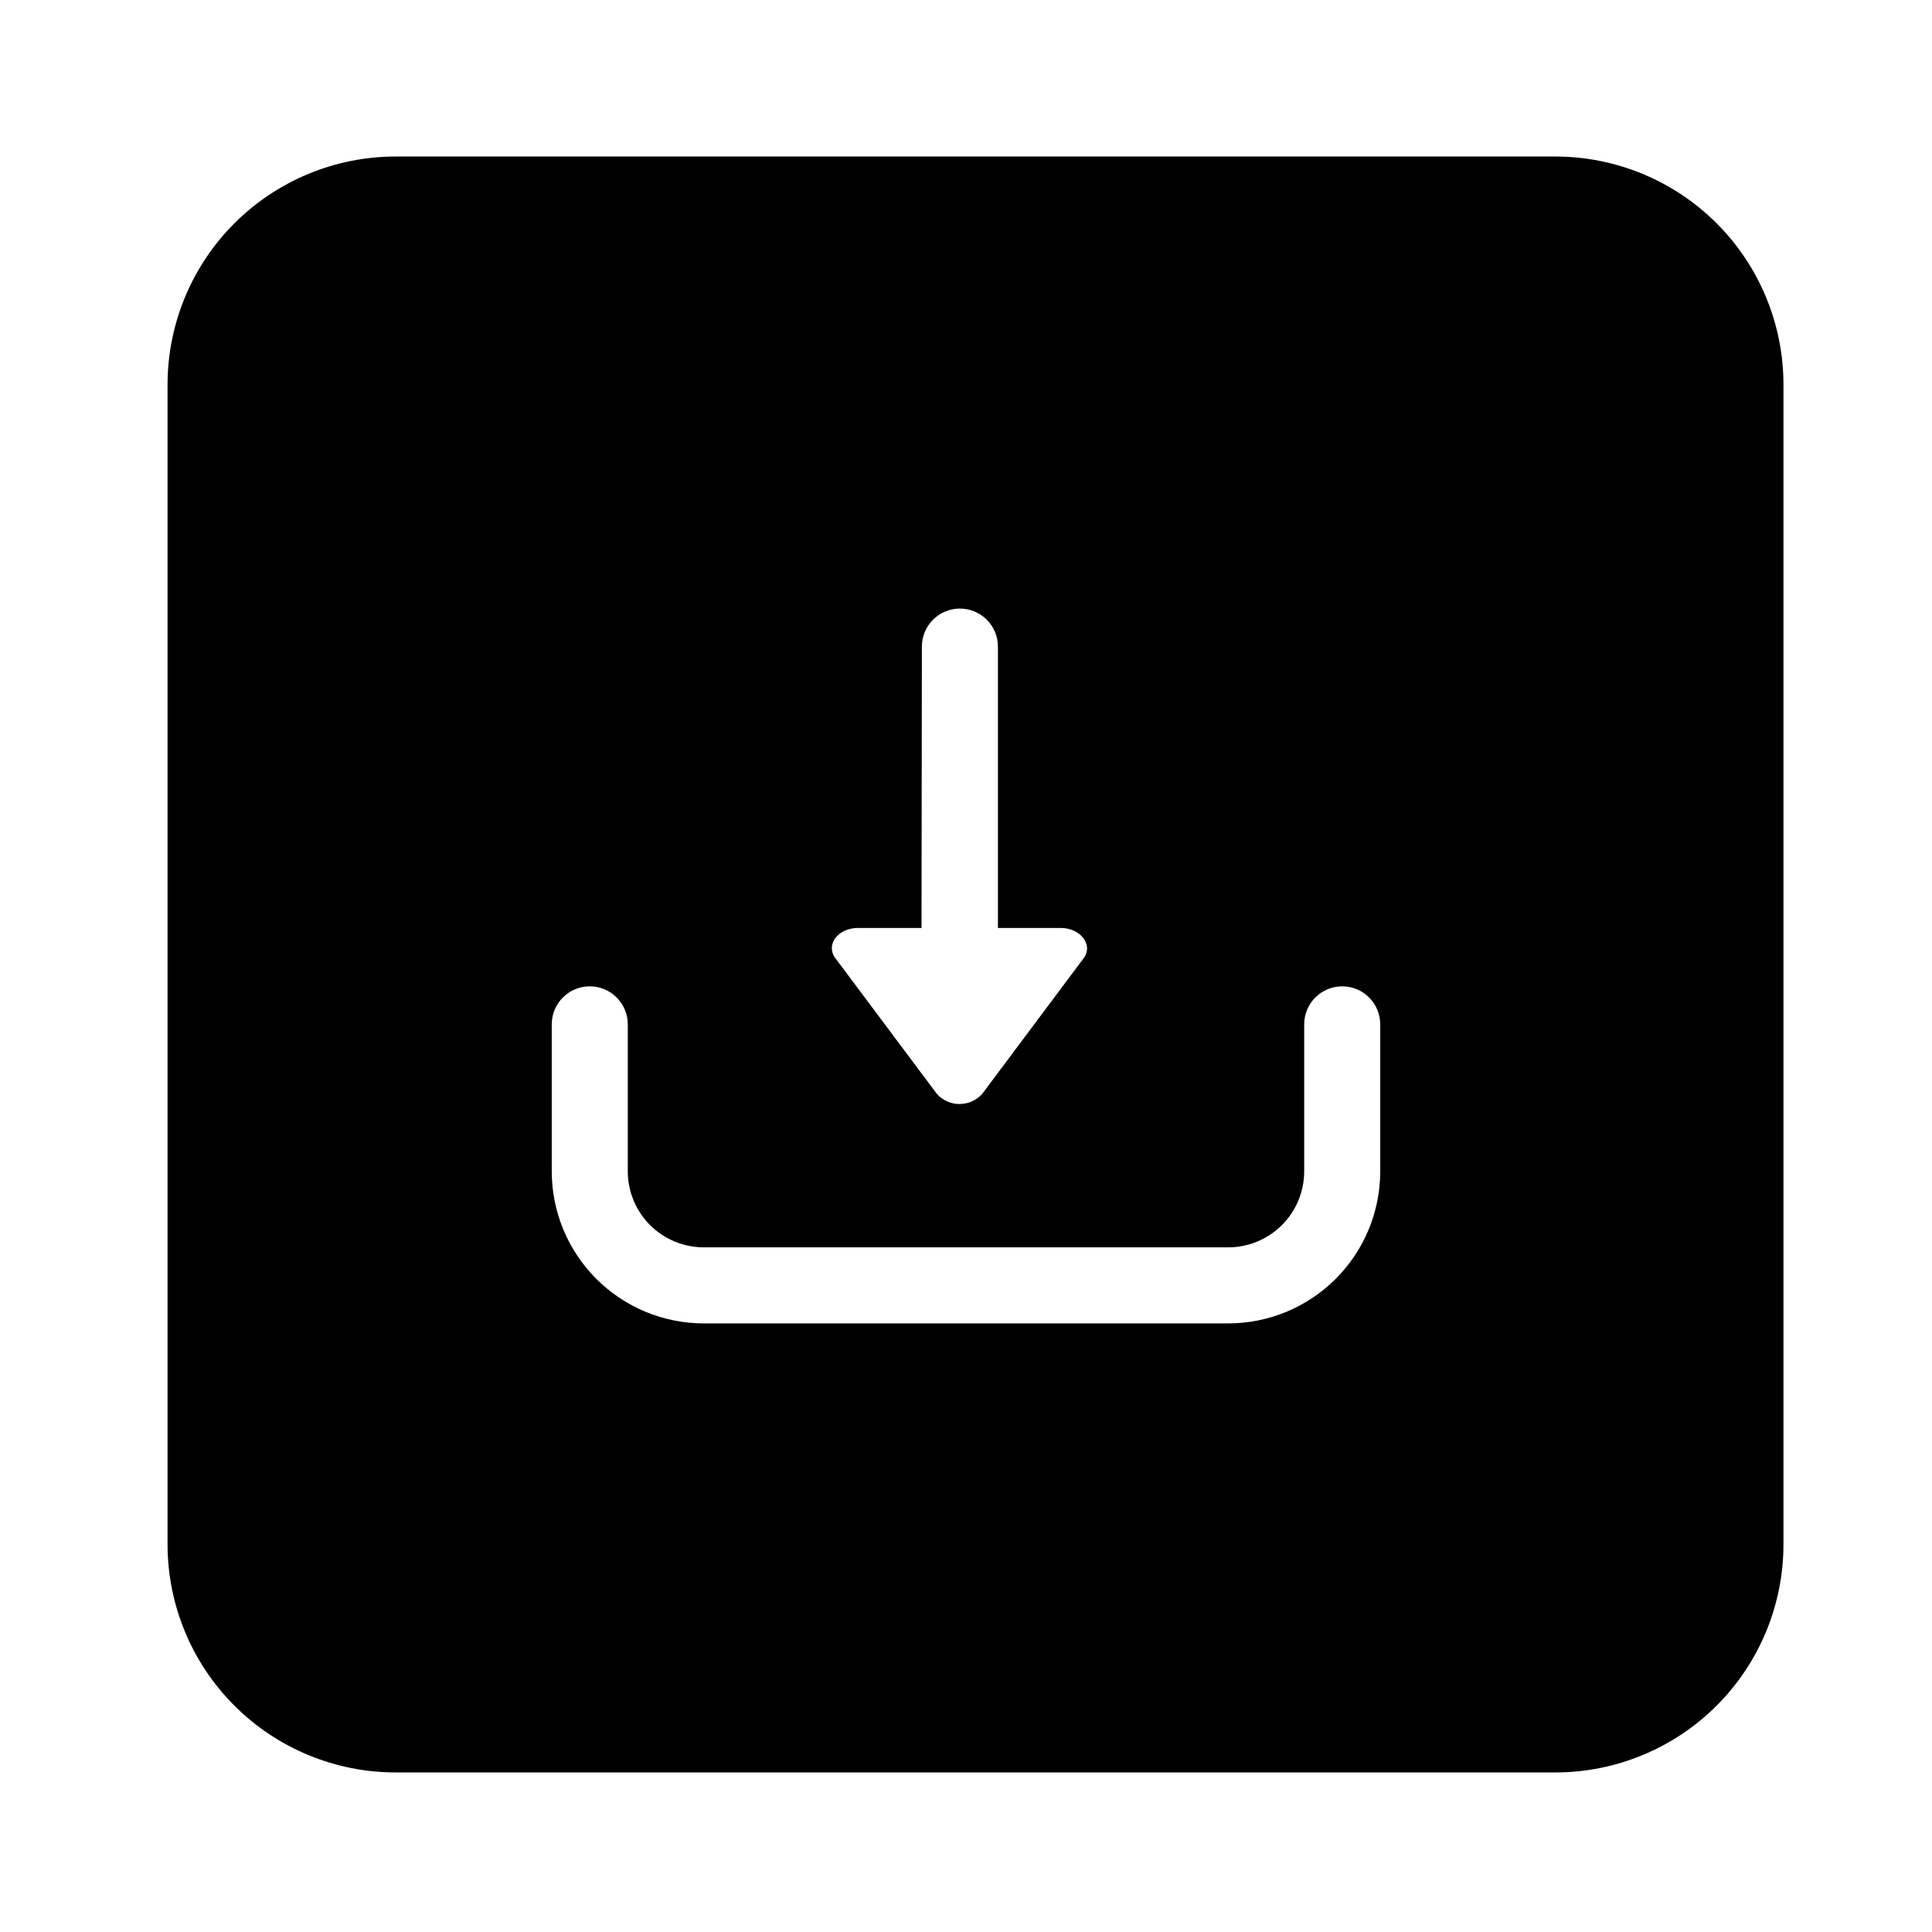 <?xml version="1.0" encoding="UTF-8"?>
<!-- Uploaded to: SVG Repo, www.svgrepo.com, Generator: SVG Repo Mixer Tools -->
<svg fill="#000000" width="800px" height="800px" version="1.1" viewBox="144 144 512 512" xmlns="http://www.w3.org/2000/svg">
 <path d="m556.18 185.48h-307.32c-16.035 0-31.41 6.371-42.75 17.707-11.336 11.34-17.707 26.715-17.707 42.75v307.32c0 16.035 6.371 31.41 17.707 42.75 11.34 11.336 26.715 17.707 42.75 17.707h307.32c16.035 0 31.41-6.371 42.75-17.707 11.336-11.34 17.707-26.715 17.707-42.75v-307.32c0-16.035-6.371-31.41-17.707-42.75-11.34-11.336-26.715-17.707-42.75-17.707zm-46.402 268.93c0 10.688-4.246 20.941-11.805 28.5s-17.809 11.805-28.5 11.805h-138.95c-10.691 0-20.941-4.246-28.5-11.805-7.559-7.559-11.805-17.812-11.805-28.5v-38.945c0-5.562 4.512-10.074 10.074-10.074 5.566 0 10.078 4.512 10.078 10.074v38.945c0 5.344 2.121 10.469 5.902 14.25 3.777 3.777 8.906 5.902 14.25 5.902h138.95c5.348 0 10.473-2.125 14.25-5.902 3.781-3.781 5.902-8.906 5.902-14.25v-38.945c0-5.562 4.512-10.074 10.078-10.074 5.562 0 10.074 4.512 10.074 10.074zm-121.47-139.05c0-5.566 4.512-10.078 10.078-10.078 5.566 0 10.074 4.512 10.074 10.078v74.562h16.727c5.039 0 8.664 4.434 5.996 8.012l-26.902 35.973c-1.527 1.699-3.707 2.672-5.996 2.672-2.285 0-4.465-0.973-5.996-2.672l-26.902-35.973c-2.672-3.578 0.656-8.012 5.996-8.012h16.828z"/>
</svg>